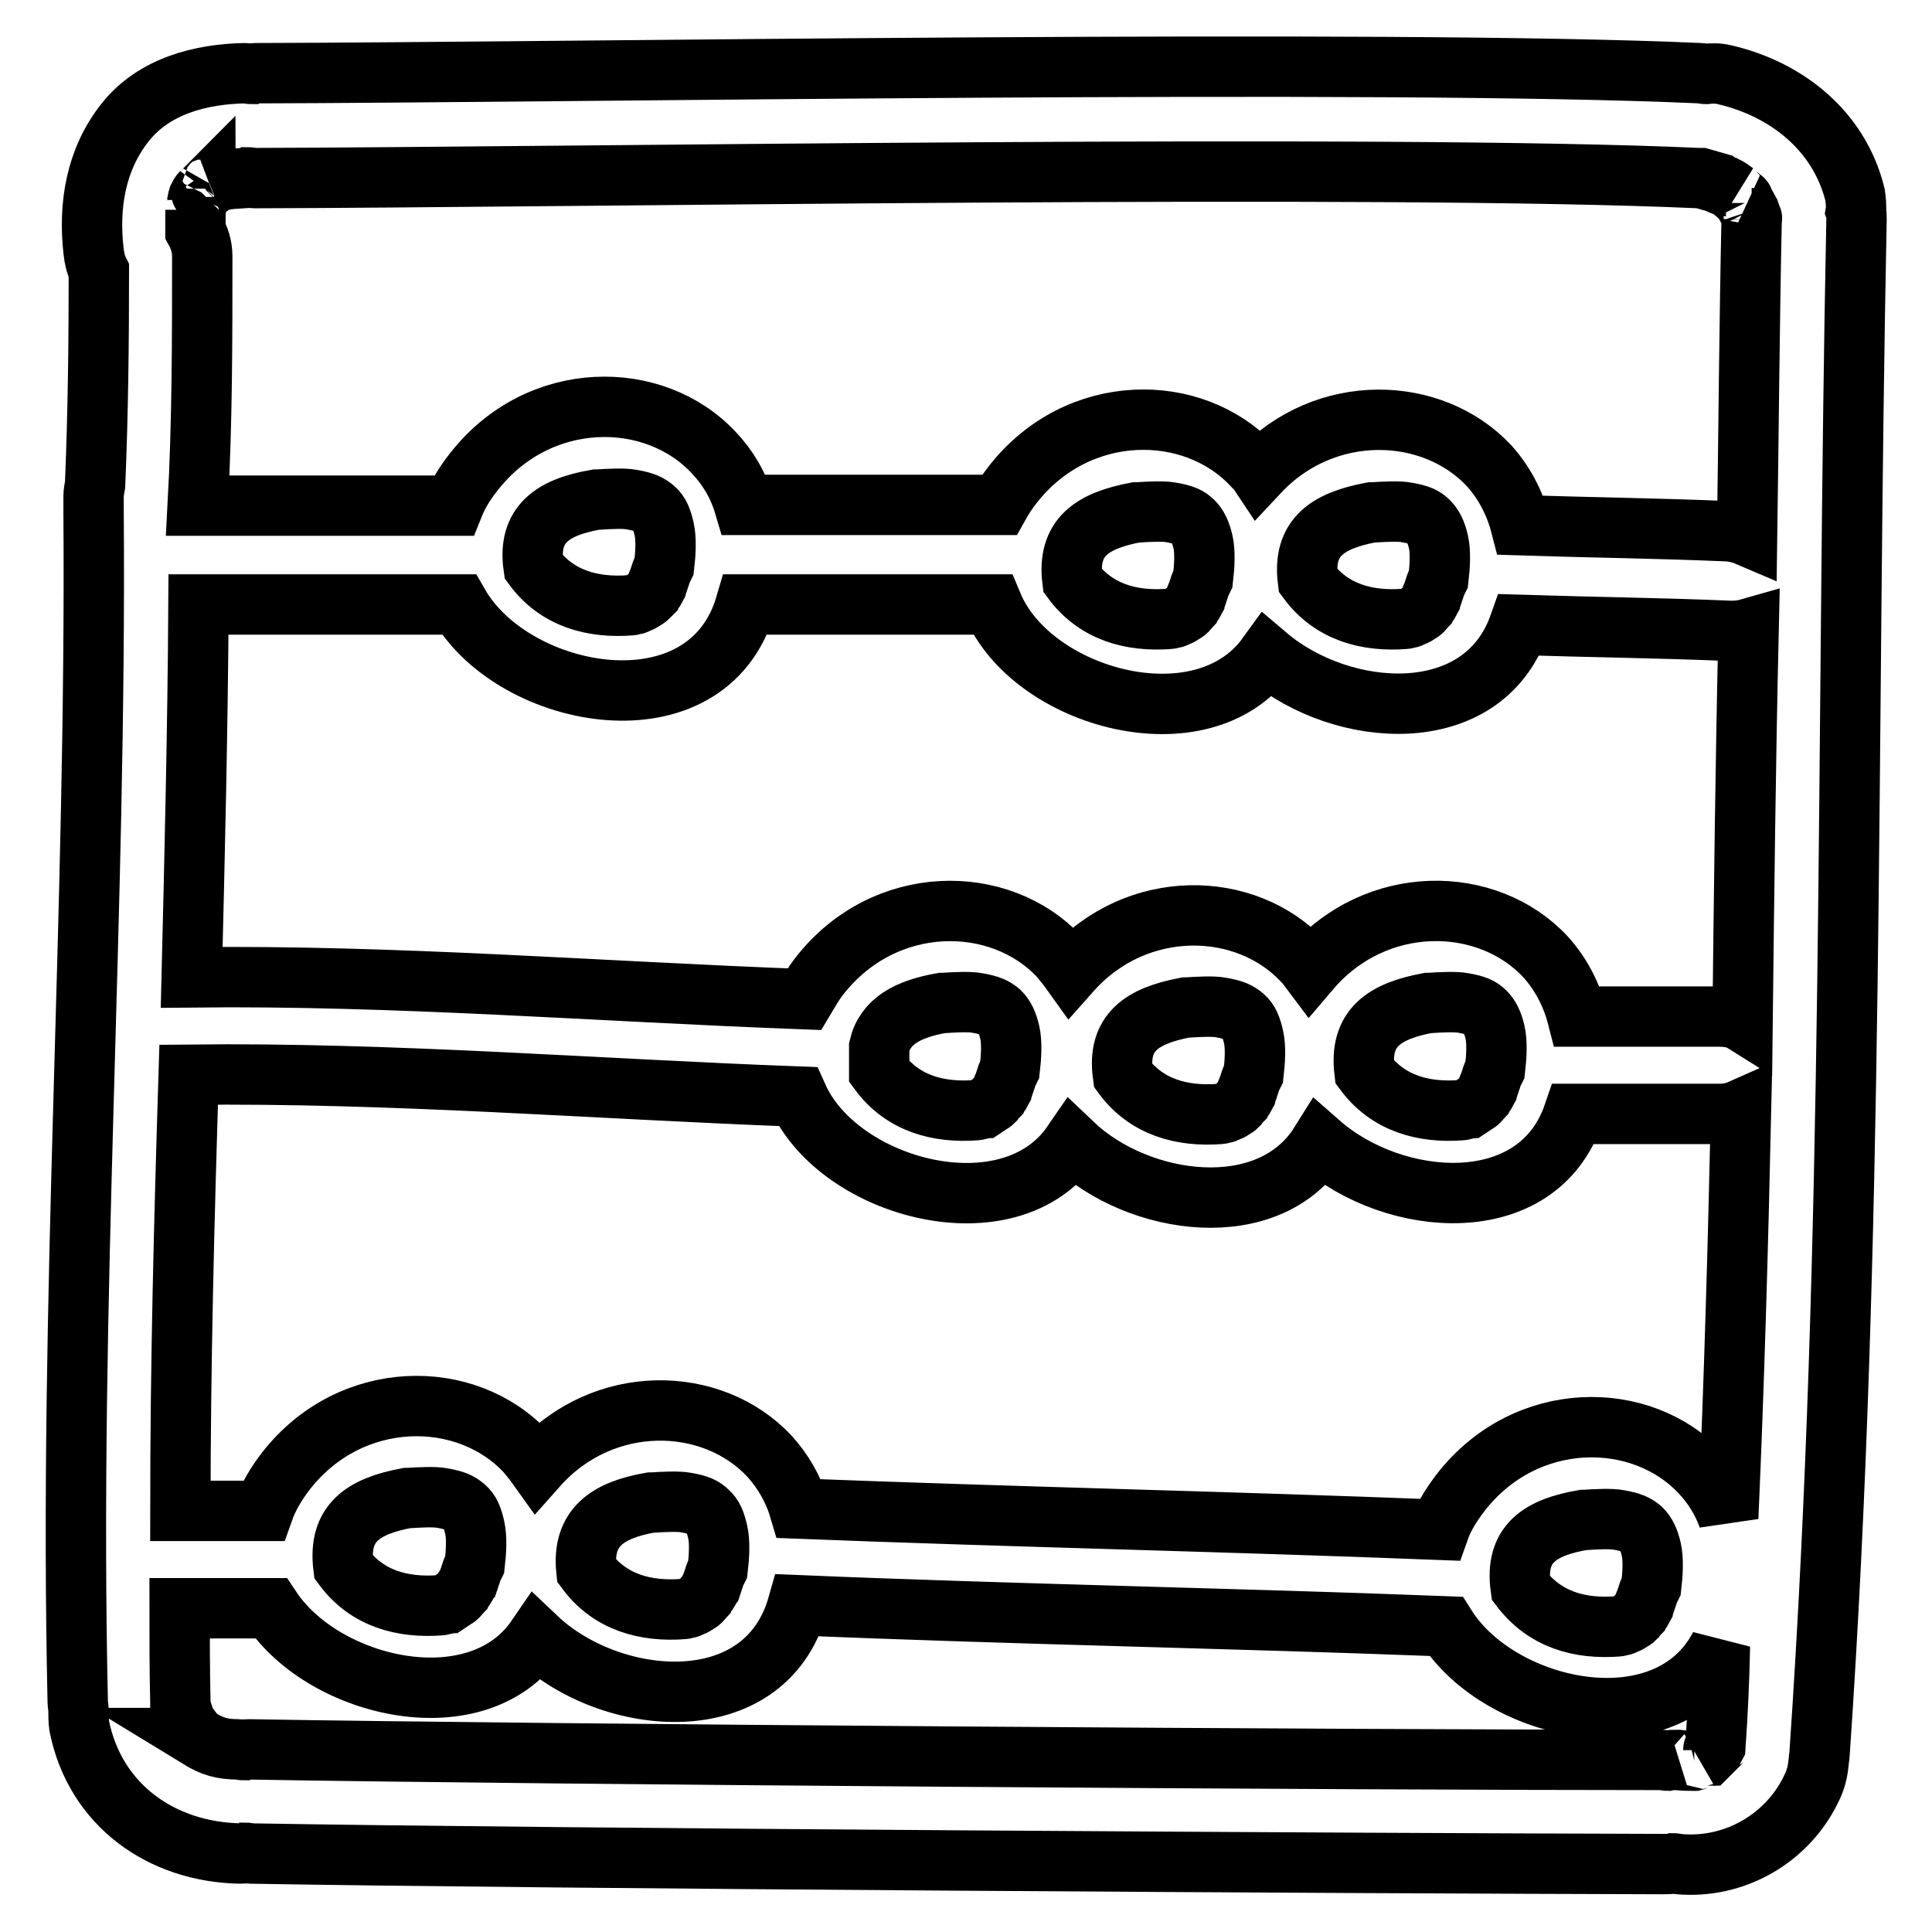 <?xml version="1.0" encoding="utf-8"?>
<!-- Svg Vector Icons : http://www.onlinewebfonts.com/icon -->
<!DOCTYPE svg PUBLIC "-//W3C//DTD SVG 1.1//EN" "http://www.w3.org/Graphics/SVG/1.1/DTD/svg11.dtd">
<svg version="1.1" xmlns="http://www.w3.org/2000/svg" xmlns:xlink="http://www.w3.org/1999/xlink" x="0px" y="0px" viewBox="0 0 256 256" enable-background="new 0 0 256 256" xml:space="preserve">
<g><g><g><g><path stroke-width="8" fill-opacity="0" stroke="#000000"  d="M245.8,25.8c-2.1-8.5-9.1-14-17.3-15.9c-0.8-0.2-1.7-0.2-2.5-0.1c-0.2,0-0.5-0.1-0.7-0.1c-42.1-1.9-149.3-0.1-191.4,0c-0.2,0-0.4,0-0.6,0.1c-0.3,0-0.5-0.1-0.8-0.1c-5.9,0.1-12.1,1.7-15.9,6.5c-3.9,4.9-4.9,11-4.2,17.1c0.1,0.9,0.3,1.8,0.7,2.6c0,9.4-0.1,18.9-0.5,28.3c-0.1,0.5-0.2,1.1-0.2,1.6c0,0.7,0,1.4,0,2v0c0,0,0,0,0,0c0.4,53.5-3.3,104.2-2.1,157.7c0,0.4,0.1,0.7,0.1,1c0,0.7,0,1.5,0.1,2.2c2.1,10.5,10.9,16.7,21.3,16.9c0.3,0,0.6,0,0.8-0.1c0.2,0,0.4,0.1,0.6,0.1c40.7,0.7,146.5,1.3,187.2,1.4c0.5,0,0.9,0,1.3-0.1c0.3,0,0.5,0.1,0.7,0.1c7.5,0.7,14.7-3.5,17.8-10.4c0.5-1.1,0.7-2.2,0.8-3.3c0-0.3,0.1-0.6,0.1-0.9c4.7-68.6,3.5-134.8,4.9-203.4c0-0.4,0-0.7-0.1-1C246,27.4,245.9,26.6,245.8,25.8z M227.3,231.4c-0.1,0.2-0.3,0.4-0.3,0.5c-0.2,0.2-0.3,0.3-0.5,0.5c-0.1,0.1-0.1,0.1-0.2,0.2c-0.1,0-0.1,0.1-0.3,0.2c-0.2,0.1-0.4,0.2-0.6,0.3c0.3-0.2-0.5,0.1-0.9,0.2c-0.1,0-0.1,0-0.2,0c-0.7,0-1.3,0-2-0.1c-0.5,0-1,0-1.4,0.1c-0.2,0-0.4-0.1-0.7-0.1c-40.7,0-146.5-0.7-187.2-1.4c-0.3,0-0.6,0-0.8,0.1c-0.2,0-0.4-0.1-0.6-0.1c-2.2,0-3.5-0.4-5.3-1.5c0.1,0-0.4-0.4-0.7-0.7c0-0.1-0.8-1.1-0.8-1.1c-0.3-0.5-0.6-1.4-0.9-2.5c0-0.2,0-0.3,0-0.5c-0.1-4.2-0.1-8.3-0.1-12.4h12.1c7.1,10.7,27.4,15.3,35.2,3.9c9.8,9.3,30.2,11.2,34.6-4.3c28.6,1.2,57.3,1.7,85.9,2.8c7.2,11.4,29.3,16.1,36.3,2.6C227.8,222.7,227.6,227.1,227.3,231.4z M53.9,198.5c0,0,0.1,0,0.2,0c1.5-0.1,3.5-0.2,4.5,0c1.7,0.3,2.3,0.6,3,1.2c0.7,0.6,1,1.4,1.3,2.7c0.3,1.3,0.2,3.2,0,4.9c-0.2,0.4-0.4,0.8-0.5,1.2c-0.1,0.3-0.2,0.6-0.3,0.9c-0.1,0.1-0.3,0.7-0.4,0.8c-0.1,0.2-0.3,0.4-0.4,0.6c-0.1,0.1-0.4,0.5-0.6,0.7c-0.1,0.1-0.2,0.2-0.4,0.3c-0.3,0.2-0.6,0.4-0.9,0.6c-0.1,0-0.3,0.2-0.6,0.2c-0.1,0-0.3,0.1-0.4,0.1c-5.1,0.4-9.8-0.9-12.9-5.1C44.8,201.8,48.1,199.6,53.9,198.5z M86.2,199.1c0,0,0.1,0,0.2,0c1.5-0.1,3.5-0.2,4.5,0c1.7,0.3,2.3,0.6,2.9,1.2c0.7,0.6,1,1.4,1.3,2.7c0.3,1.3,0.2,3.2,0,4.9c-0.2,0.4-0.4,0.8-0.5,1.2c-0.1,0.3-0.2,0.6-0.3,0.9c-0.1,0.1-0.3,0.7-0.4,0.8c-0.1,0.2-0.3,0.4-0.4,0.6c-0.1,0.1-0.4,0.5-0.6,0.7c-0.1,0.1-0.2,0.2-0.4,0.3c-0.3,0.2-0.6,0.4-0.9,0.5c-0.1,0-0.3,0.2-0.6,0.2c-0.1,0-0.3,0.1-0.4,0.1c-5.1,0.4-9.8-0.9-12.9-5.1C77.1,202.4,80.5,200.1,86.2,199.1z M209.8,201.4c0,0,0.1,0,0.2,0c1.5-0.1,3.5-0.2,4.5,0c1.7,0.3,2.3,0.6,3,1.2c0.6,0.6,1,1.4,1.3,2.7c0.3,1.3,0.2,3.2,0,4.9c-0.2,0.4-0.4,0.8-0.5,1.2c-0.1,0.3-0.2,0.6-0.3,0.9c-0.1,0.1-0.3,0.7-0.3,0.8c-0.1,0.2-0.3,0.4-0.4,0.6c-0.1,0.1-0.5,0.5-0.6,0.7c-0.1,0.1-0.2,0.2-0.4,0.3c-0.3,0.2-0.6,0.4-0.9,0.5c-0.1,0-0.3,0.2-0.6,0.2c-0.1,0-0.3,0.1-0.4,0.1c-5.1,0.4-9.7-0.9-12.9-5.1C200.7,204.6,204,202.4,209.8,201.4z M229,201.1c-0.8-2.3-2.1-4.3-3.6-5.9c-7.9-8.5-23.2-8.5-31.8,2.5c-1.3,1.7-2.3,3.3-2.9,5c-28.3-1.1-56.5-1.7-84.8-2.8c-0.8-2.7-2.2-5-3.9-6.9c-7.6-8.2-22.1-8.5-30.8,1.3c-0.5-0.7-1-1.3-1.5-1.9c-7.9-8.5-23.2-8.5-31.8,2.5c-1.4,1.8-2.4,3.6-3,5.3H23.9c0-19.4,0.5-38.6,1.1-57.8c26.9-0.3,53.8,1.9,80.7,2.9c5.5,12.3,28.1,18.3,36.4,6.2c8.8,8.4,26.1,10.7,32.8,0c9.8,8.6,28.8,10.2,33.6-3.9h19.3c1.1,0,2-0.2,2.9-0.6C230.3,165,229.8,183,229,201.1z M116.5,138.7c0.8-3.4,3.8-5,8.3-5.8c0,0,0.1,0,0.2,0c1.5-0.1,3.5-0.2,4.5,0c1.7,0.3,2.3,0.6,3,1.2c0.6,0.6,1,1.4,1.3,2.7c0.3,1.3,0.2,3.2,0,4.9c-0.2,0.4-0.4,0.8-0.5,1.2c-0.1,0.3-0.2,0.6-0.3,0.9c-0.1,0.1-0.3,0.7-0.3,0.8c-0.1,0.2-0.3,0.4-0.4,0.6c-0.1,0.1-0.5,0.5-0.6,0.7c-0.1,0.1-0.2,0.2-0.4,0.3c-0.3,0.2-0.6,0.4-0.9,0.6c-0.1,0-0.3,0.2-0.6,0.2c-0.1,0-0.3,0.1-0.4,0.1c-5.1,0.4-9.8-0.9-12.9-5.1c0-0.4,0-0.8,0-1.1C116.5,140.2,116.5,139.4,116.5,138.7z M157.1,133.5c0.1,0,0.1,0,0.2,0c1.5-0.1,3.5-0.2,4.5,0c1.7,0.3,2.3,0.6,3,1.2c0.7,0.6,1,1.4,1.3,2.7c0.3,1.3,0.2,3.2,0,4.9c-0.2,0.4-0.4,0.8-0.5,1.2c-0.1,0.3-0.2,0.6-0.3,0.9c-0.1,0.1-0.3,0.7-0.3,0.8c-0.1,0.2-0.3,0.4-0.4,0.6c-0.1,0.1-0.5,0.5-0.6,0.7c-0.1,0.1-0.2,0.2-0.4,0.3c-0.3,0.2-0.6,0.4-0.9,0.5c-0.1,0-0.3,0.2-0.6,0.2c-0.1,0-0.3,0.1-0.4,0.1c-5.1,0.4-9.8-0.9-12.9-5.1C148,136.8,151.3,134.6,157.1,133.5z M189.2,132.9c0,0,0.1,0,0.2,0c1.5-0.1,3.5-0.2,4.5,0c1.7,0.3,2.3,0.6,2.9,1.2c0.6,0.6,1,1.4,1.3,2.7c0.3,1.3,0.2,3.2,0,4.9c-0.2,0.4-0.4,0.8-0.5,1.2c-0.1,0.3-0.2,0.6-0.3,0.9c-0.1,0.1-0.3,0.7-0.3,0.8c-0.1,0.2-0.3,0.4-0.4,0.6c-0.1,0.1-0.4,0.5-0.6,0.7c-0.1,0.1-0.2,0.2-0.4,0.3c-0.3,0.2-0.6,0.4-0.9,0.6c-0.1,0-0.3,0.2-0.6,0.2c-0.1,0-0.3,0.1-0.4,0.1c-5.1,0.4-9.8-0.9-12.9-5.1C180.1,136.2,183.4,134,189.2,132.9z M230.9,135.4c-0.8-0.5-1.9-0.7-3.1-0.7h-18.8c-0.8-3.1-2.3-5.8-4.2-7.9c-7.7-8.3-22.5-8.5-31.2,1.7c-0.3-0.4-0.6-0.8-0.9-1.1c-7.6-8.2-22.1-8.5-30.8,1.3c-0.5-0.7-1-1.3-1.5-1.9c-7.9-8.5-23.2-8.5-31.8,2.5c-0.8,1-1.4,2.1-2,3.1c-27.1-1-54.1-3.2-81.2-2.9c0.4-16.4,0.8-32.8,0.9-49.4h34.5c7.3,12.7,32.9,17.5,38,0h32.7c5.2,12.5,27.8,18.7,36.4,6.8c9.9,8.4,28.5,9.8,33.4-4.1c9.4,0.3,18.7,0.4,28.1,0.8c0.9,0,1.6-0.1,2.3-0.3C231.3,100.6,231.1,118,230.9,135.4z M79,66.2c0.1,0,0.1,0,0.2,0c1.5-0.1,3.5-0.2,4.5,0c1.7,0.3,2.3,0.6,3,1.2c0.7,0.6,1,1.4,1.3,2.7c0.3,1.3,0.2,3.2,0,4.9c-0.2,0.4-0.4,0.8-0.5,1.2c-0.1,0.3-0.2,0.6-0.3,0.9c-0.1,0.1-0.3,0.7-0.3,0.8c-0.1,0.2-0.3,0.4-0.4,0.6c-0.1,0.1-0.5,0.5-0.6,0.6c-0.1,0.1-0.2,0.2-0.4,0.3c-0.3,0.2-0.6,0.4-0.9,0.5c-0.1,0-0.3,0.2-0.6,0.2c-0.1,0-0.3,0.1-0.4,0.1c-5.1,0.4-9.8-0.9-12.9-5.1C69.9,69.5,73.2,67.2,79,66.2z M150.5,67.9c0,0,0.1,0,0.2,0c1.5-0.1,3.5-0.2,4.5,0c1.7,0.3,2.3,0.6,2.9,1.2c0.6,0.6,1,1.4,1.3,2.7c0.3,1.3,0.2,3.2,0,4.9c-0.2,0.4-0.4,0.8-0.5,1.2c-0.1,0.3-0.2,0.6-0.3,0.9c-0.1,0.1-0.3,0.7-0.3,0.8c-0.1,0.2-0.3,0.4-0.4,0.6c-0.1,0.1-0.4,0.5-0.6,0.7c-0.1,0.1-0.2,0.2-0.4,0.3c-0.3,0.2-0.6,0.4-0.9,0.5c-0.1,0-0.3,0.2-0.6,0.2c-0.1,0-0.3,0.1-0.4,0.1c-5.1,0.4-9.8-0.9-12.9-5.1C141.4,71.2,144.7,69,150.5,67.9z M181.7,67.9c0,0,0.1,0,0.2,0c1.5-0.1,3.5-0.2,4.5,0c1.7,0.3,2.3,0.6,2.9,1.2c0.6,0.6,1,1.4,1.3,2.7c0.3,1.3,0.2,3.2,0,4.9c-0.2,0.4-0.4,0.8-0.5,1.2c-0.1,0.3-0.2,0.6-0.3,0.9c-0.1,0.1-0.3,0.7-0.3,0.8c-0.1,0.2-0.3,0.4-0.4,0.6c-0.1,0.1-0.4,0.5-0.6,0.7c-0.1,0.1-0.2,0.2-0.4,0.3c-0.3,0.2-0.6,0.4-0.9,0.5c-0.1,0-0.3,0.2-0.6,0.2c-0.1,0-0.3,0.1-0.4,0.1c-5.1,0.4-9.8-0.9-12.9-5.1C172.6,71.2,175.9,69,181.7,67.9z M232.1,29.1c-0.3,14.1-0.4,28-0.6,41.9c-0.7-0.3-1.5-0.5-2.4-0.6c-9.2-0.4-18.4-0.5-27.6-0.8c-0.8-3.1-2.3-5.8-4.2-7.9c-7.5-8-21.7-8.5-30.5,0.9c-0.2-0.3-0.5-0.6-0.8-0.9c-7.9-8.5-23.2-8.5-31.8,2.5c-0.7,0.9-1.3,1.8-1.8,2.7H98.6c-0.8-2.7-2.2-5-4-6.9c-7.9-8.5-23.2-8.5-31.8,2.5c-1.2,1.5-2.1,3-2.7,4.5H26.2c0.6-11,0.6-22,0.6-33c0-1.4-0.4-2.5-0.9-3.4c0-0.9,0-1.9,0-2.8c0,0.2,0.3-1.3,0.3-1.3c0-0.2,0.1-0.3,0.1-0.4c0.1-0.2,0.2-0.4,0.4-0.6c-0.1,0.2,0.2-0.2,0.5-0.5c0,0.2,1.7-1,0.6-0.6c1.8-0.7,2.8-0.7,4.5-0.8c0.2,0,0.4,0,0.6-0.1c0.3,0,0.5,0.1,0.8,0.1c42.1-0.1,149.3-1.9,191.4,0c0.1,0,0.2,0,0.3,0c0.7,0.2,1.4,0.4,2.1,0.6c0.1,0.1,1.1,0.5,1.2,0.5c0.4,0.2,0.8,0.5,1.2,0.8c-0.2-0.1,0.8,0.7,0.9,0.8c0.1,0.1,0.2,0.1,0.2,0.2c0,0.1,0.1,0.2,0.2,0.4c0,0.1,0.5,0.9,0.6,1.1c0.1,0.3,0.2,0.6,0.3,0.9C232.2,28.9,232.1,29,232.1,29.1z"/></g></g><g></g><g></g><g></g><g></g><g></g><g></g><g></g><g></g><g></g><g></g><g></g><g></g><g></g><g></g><g></g></g></g>
</svg>